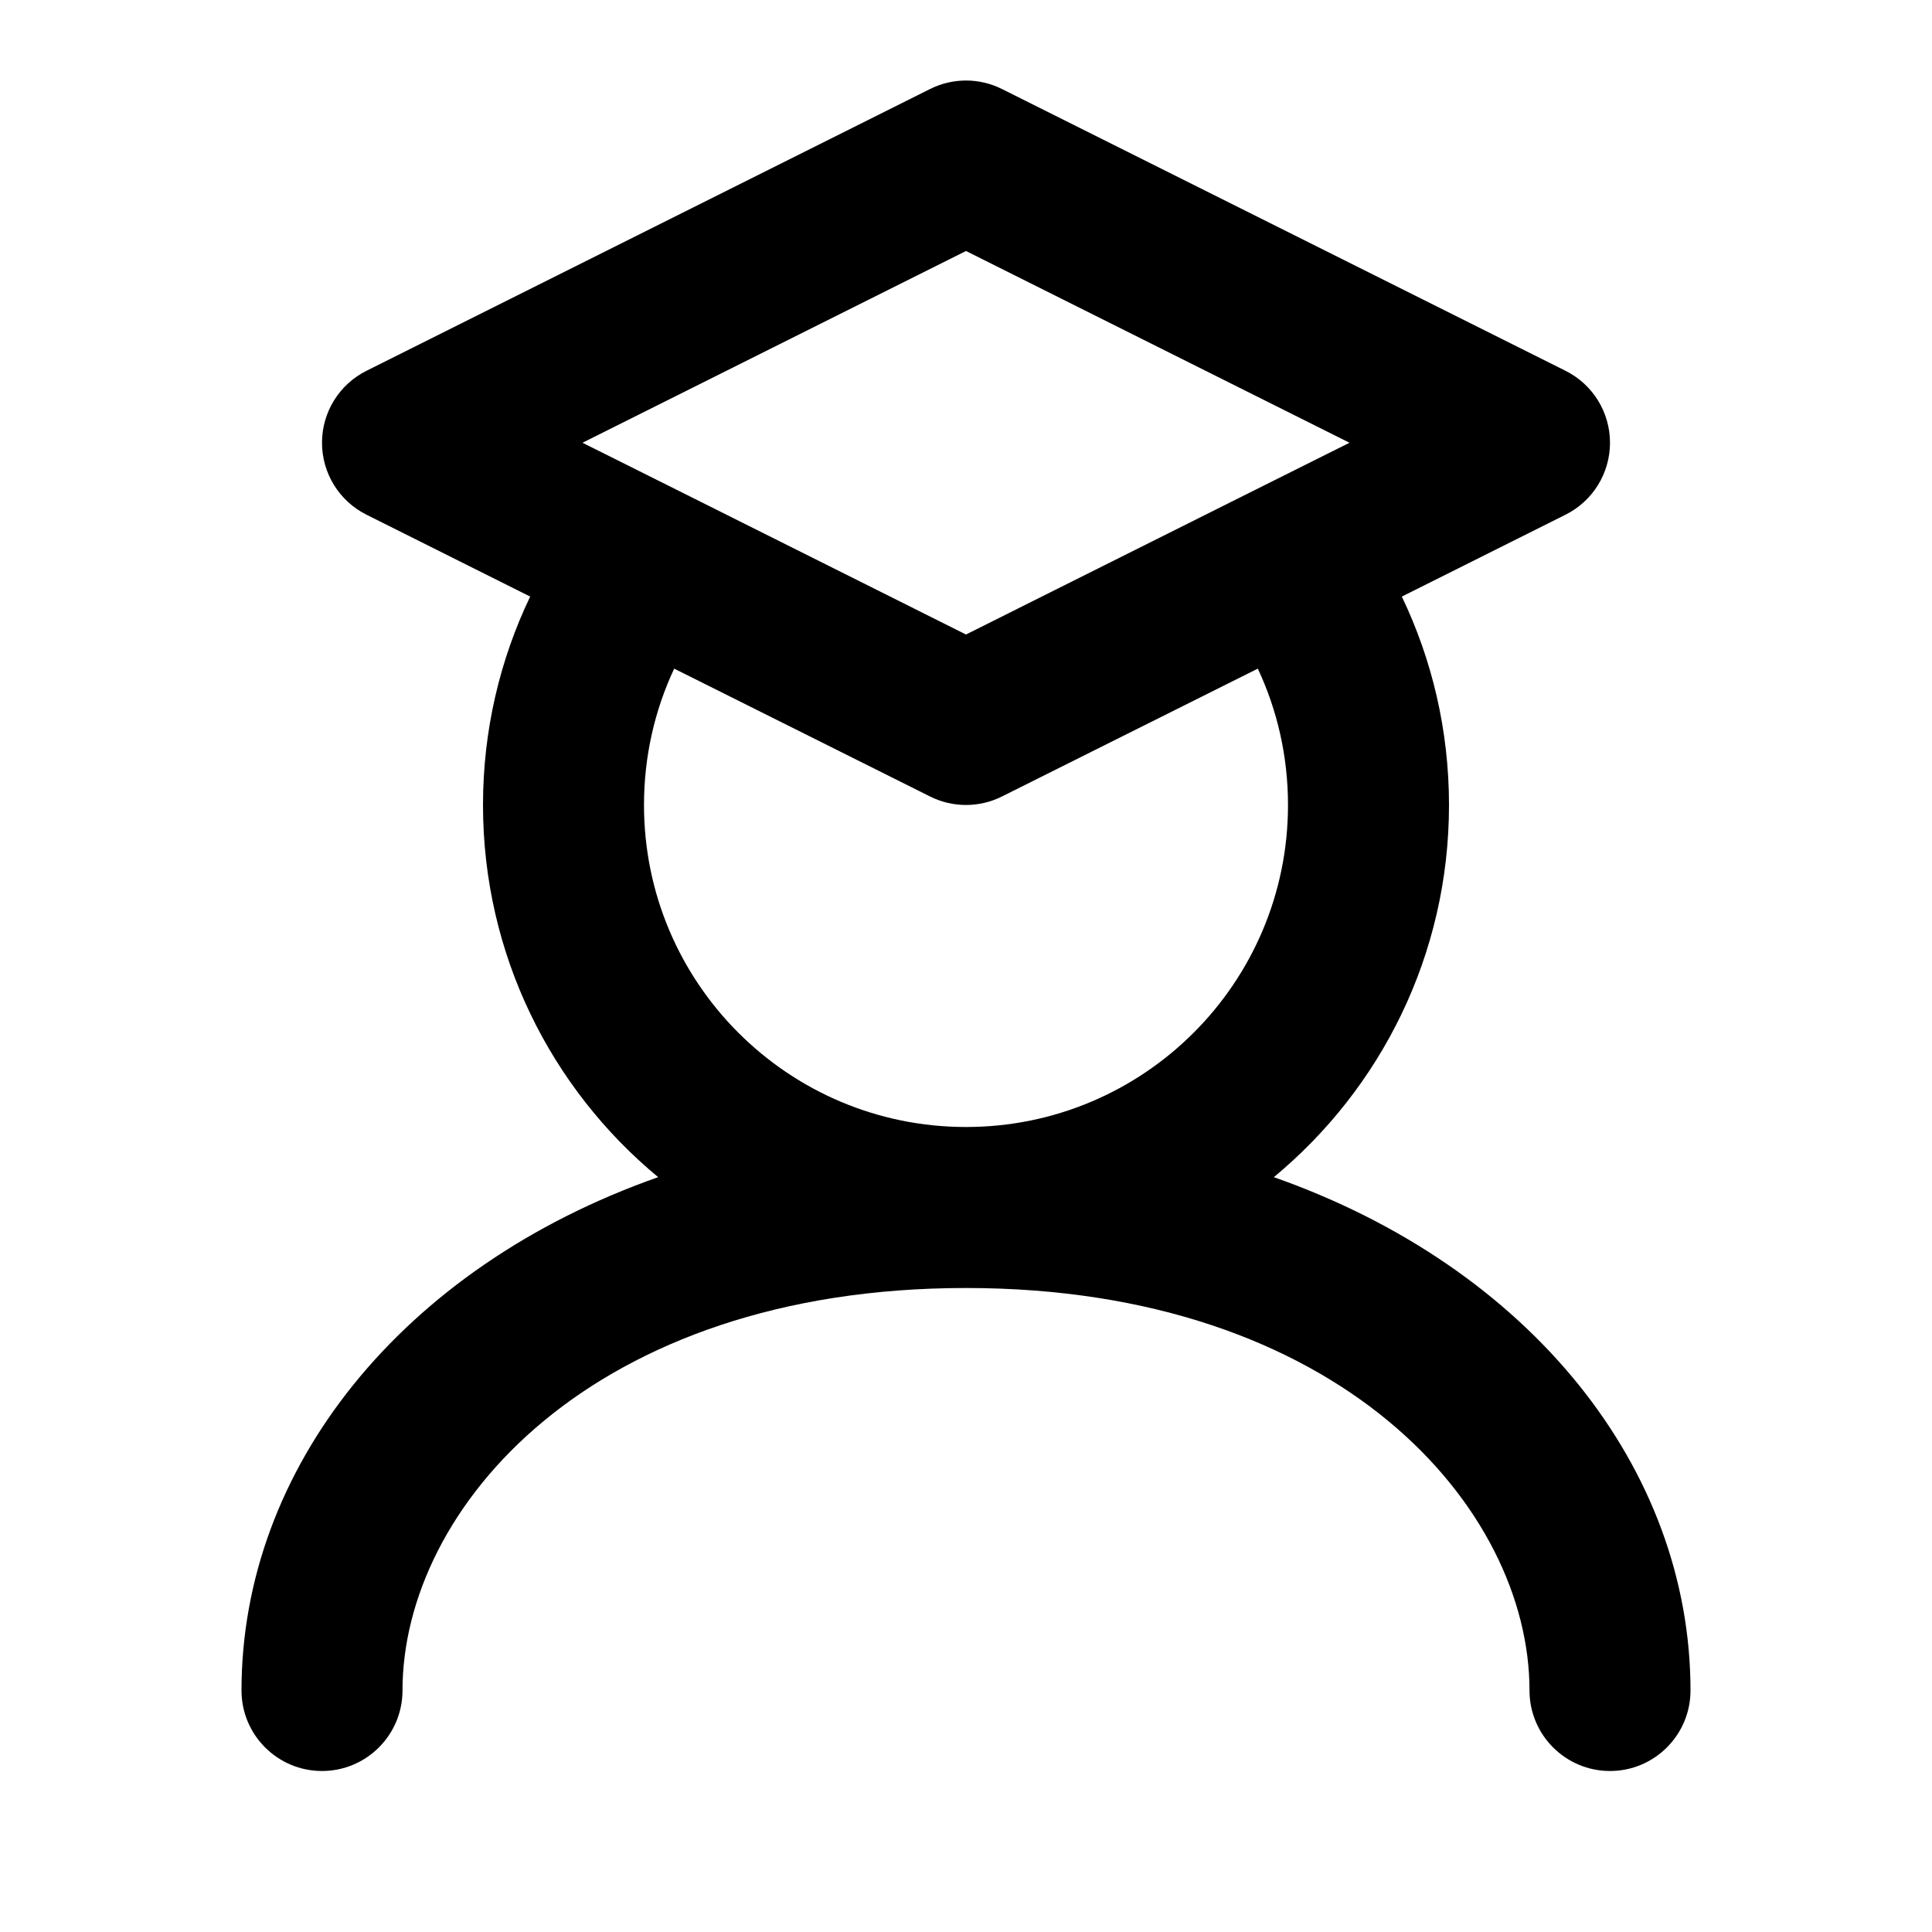 <?xml version="1.0" encoding="utf-8"?>
<svg width="800px" height="800px" viewBox="0 0 24 24" fill="none" xmlns="http://www.w3.org/2000/svg">
<path fill-rule="evenodd" clip-rule="evenodd" d="M12.447 1.106C12.166 0.965 11.834 0.965 11.553 1.106L4.553 4.606C4.214 4.775 4 5.121 4 5.5C4 5.879 4.214 6.225 4.553 6.394L6.586 7.411C6.21 8.195 6 9.074 6 10C6 11.86 6.847 13.523 8.176 14.623C4.984 15.746 3 18.247 3 21C3 21.552 3.448 22 4 22C4.552 22 5 21.552 5 21C5 18.731 7.355 16 12 16C16.645 16 19 18.731 19 21C19 21.552 19.448 22 20 22C20.552 22 21 21.552 21 21C21 18.247 19.016 15.746 15.824 14.623C17.153 13.523 18 11.86 18 10C18 9.074 17.79 8.195 17.414 7.411L19.447 6.394C19.786 6.225 20 5.879 20 5.5C20 5.121 19.786 4.775 19.447 4.606L12.447 1.106ZM12 14C14.209 14 16 12.209 16 10C16 9.394 15.866 8.82 15.625 8.306L12.447 9.894C12.166 10.035 11.834 10.035 11.553 9.894L8.375 8.306C8.134 8.82 8 9.394 8 10C8 12.209 9.791 14 12 14ZM8.447 6.105L7.236 5.5L12 3.118L16.764 5.5L15.553 6.105L12 7.882L8.447 6.105Z" fill="#000000"/>
</svg>